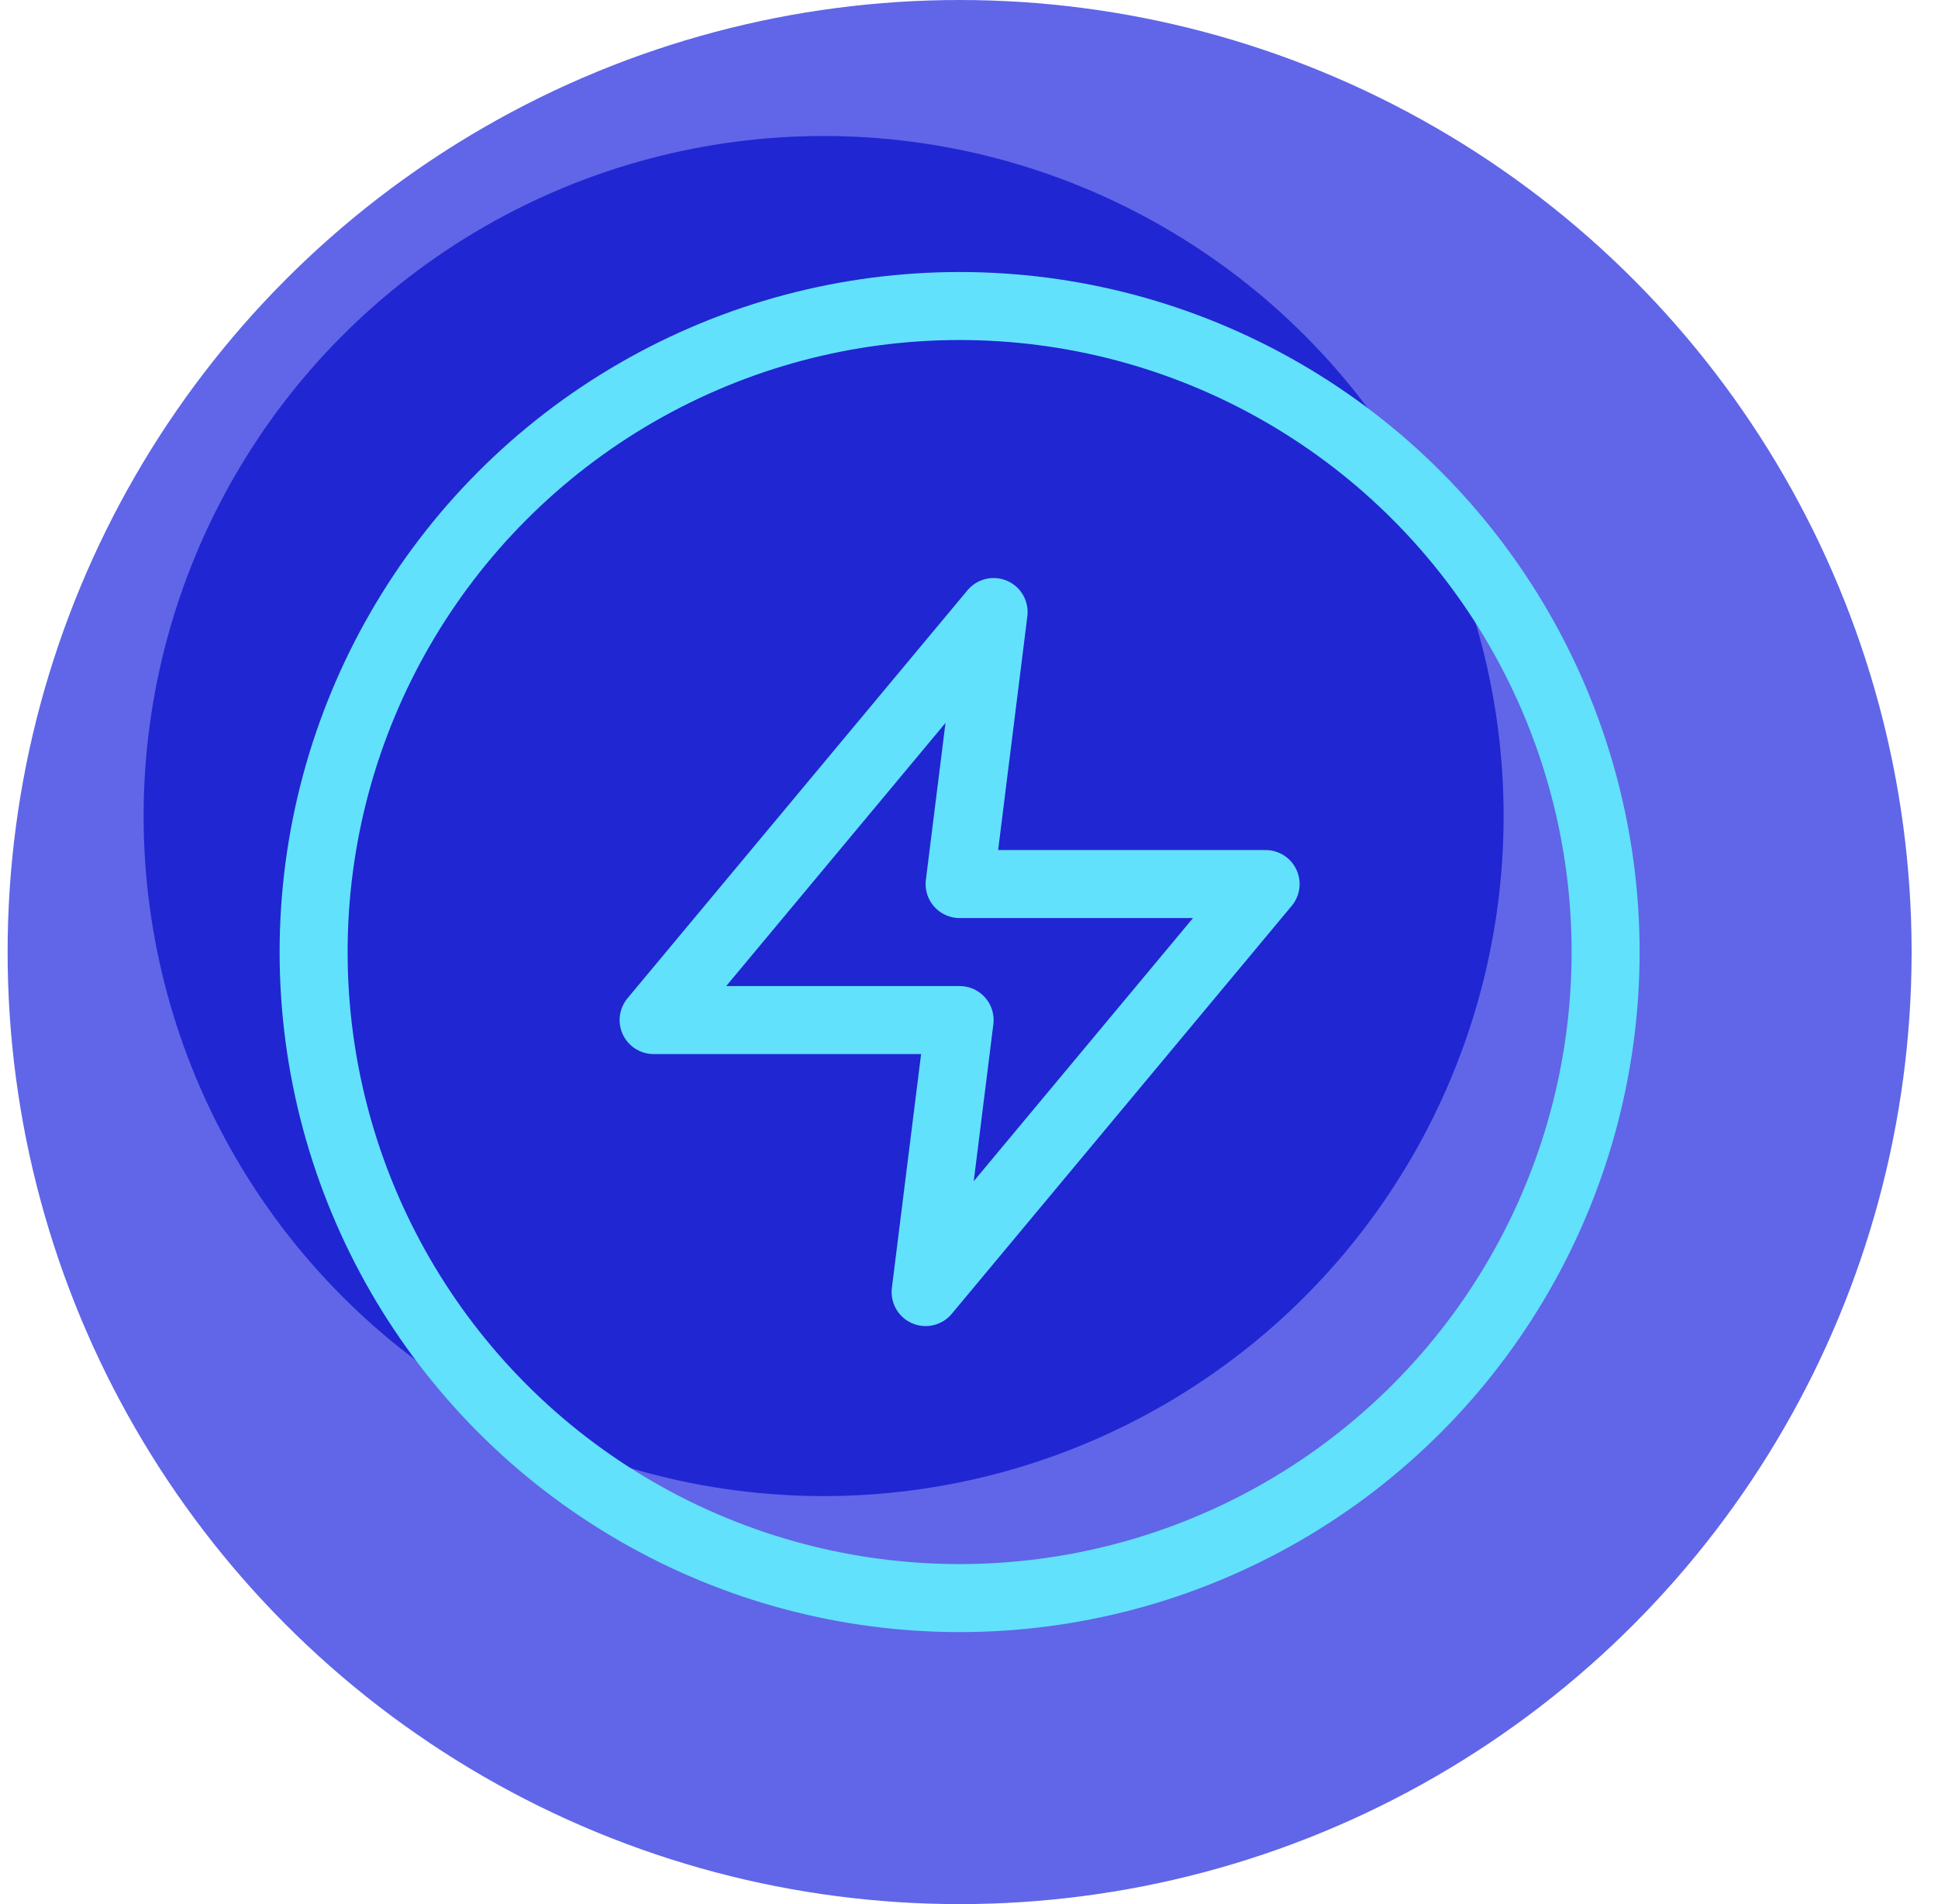 <svg width="57" height="56" viewBox="0 0 57 56" fill="none" xmlns="http://www.w3.org/2000/svg">
<circle opacity="0.8" cx="28.224" cy="28" r="28" fill="#3940E1"/>
<g filter="url(#filter0_i_2730_276803)">
<circle cx="28.224" cy="28" r="20" fill="#2026D2"/>
</g>
<circle cx="28.224" cy="28" r="19" stroke="#62E1FC" stroke-width="2"/>
<path d="M29.224 18L19.224 30H28.224L27.224 38L37.224 26H28.224L29.224 18Z" stroke="#62E1FC" stroke-width="2" stroke-linecap="round" stroke-linejoin="round"/>
<defs>
<filter id="filter0_i_2730_276803" x="4.224" y="4" width="44" height="44" filterUnits="userSpaceOnUse" color-interpolation-filters="sRGB">
<feFlood flood-opacity="0" result="BackgroundImageFix"/>
<feBlend mode="normal" in="SourceGraphic" in2="BackgroundImageFix" result="shape"/>
<feColorMatrix in="SourceAlpha" type="matrix" values="0 0 0 0 0 0 0 0 0 0 0 0 0 0 0 0 0 0 127 0" result="hardAlpha"/>
<feOffset dx="-4" dy="-4"/>
<feGaussianBlur stdDeviation="2"/>
<feComposite in2="hardAlpha" operator="arithmetic" k2="-1" k3="1"/>
<feColorMatrix type="matrix" values="0 0 0 0 0.057 0 0 0 0 0.076 0 0 0 0 0.625 0 0 0 0.5 0"/>
<feBlend mode="normal" in2="shape" result="effect1_innerShadow_2730_276803"/>
</filter>
</defs>
</svg>

